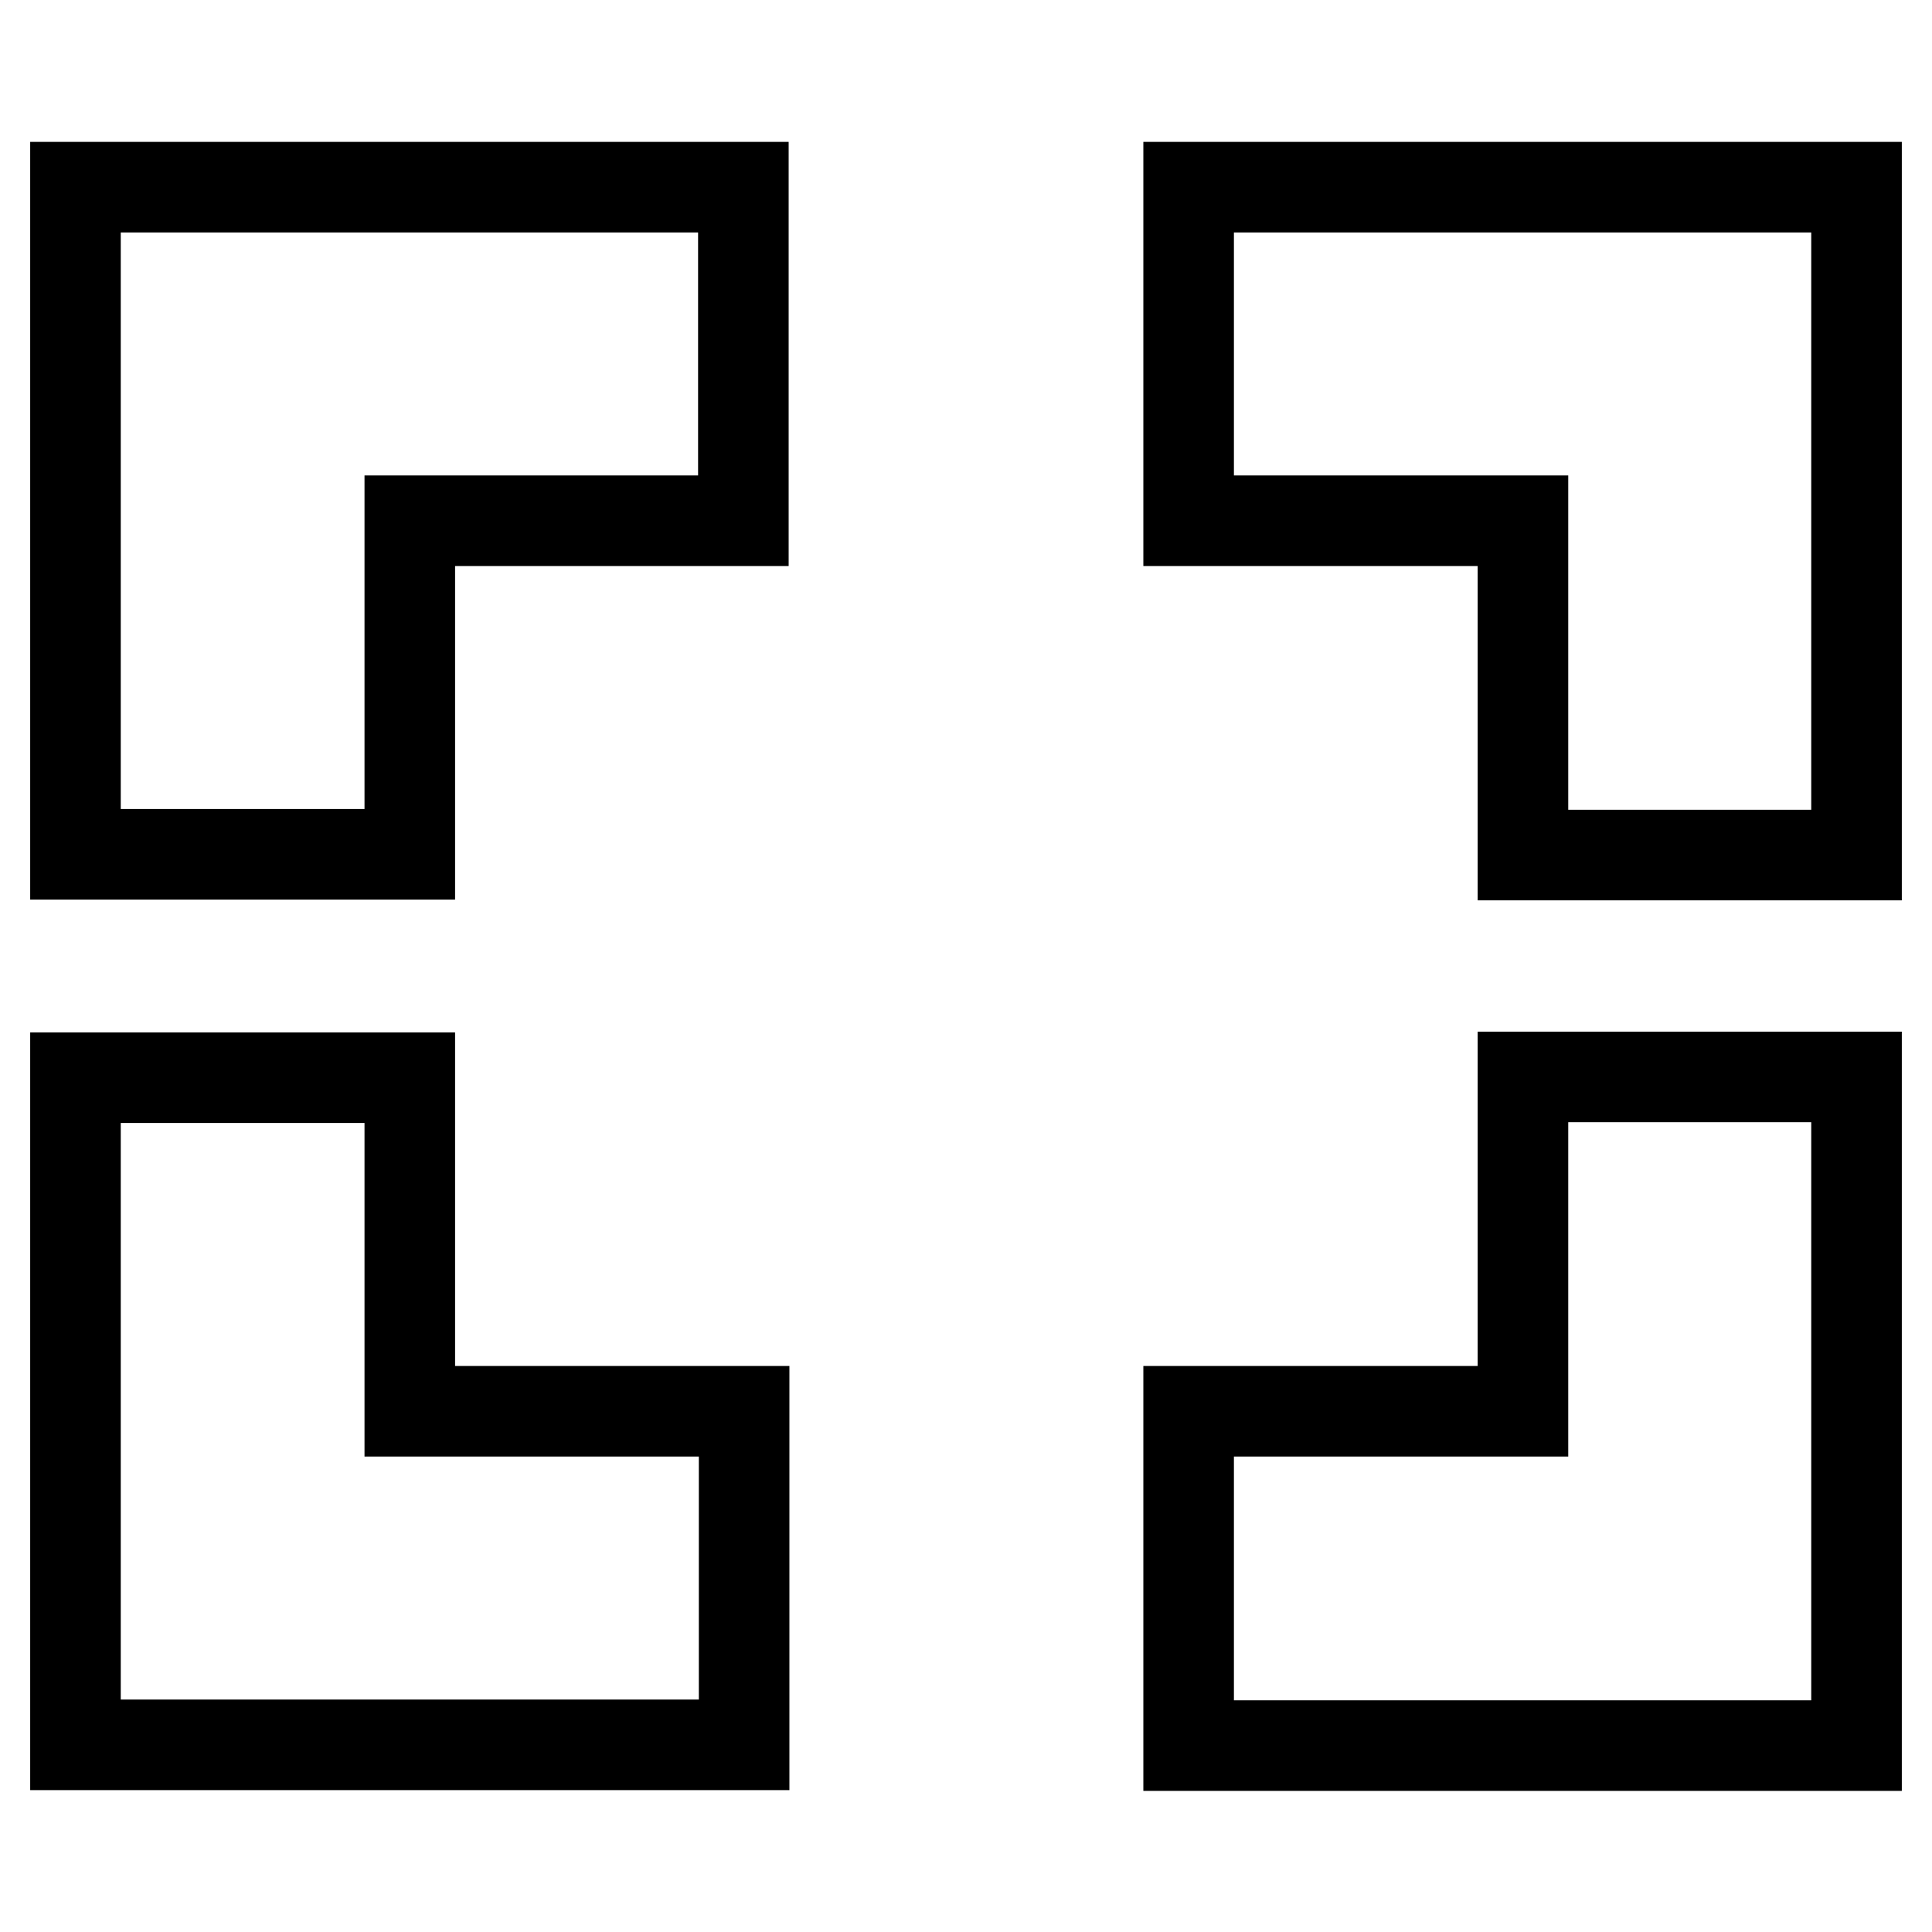 <?xml version="1.0" encoding="utf-8"?>
<!-- Svg Vector Icons : http://www.onlinewebfonts.com/icon -->
<!DOCTYPE svg PUBLIC "-//W3C//DTD SVG 1.1//EN" "http://www.w3.org/Graphics/SVG/1.1/DTD/svg11.dtd">
<svg version="1.1" xmlns="http://www.w3.org/2000/svg" xmlns:xlink="http://www.w3.org/1999/xlink" x="0px" y="0px" viewBox="0 0 256 256" enable-background="new 0 0 256 256" xml:space="preserve">
<g><g><g><path stroke-width="12" fill-opacity="0" stroke="#000000"  d="M246,24.8v88.5h-44.2V69h-44.3V24.8H246z M246,142.8v88.5h-88.5V187h44.3v-44.3H246z M10,231.3v-88.5h44.3V187h44.3v44.2H10z M10,113.3V24.8h88.5V69H54.3v44.2H10z"/></g></g></g>
</svg>